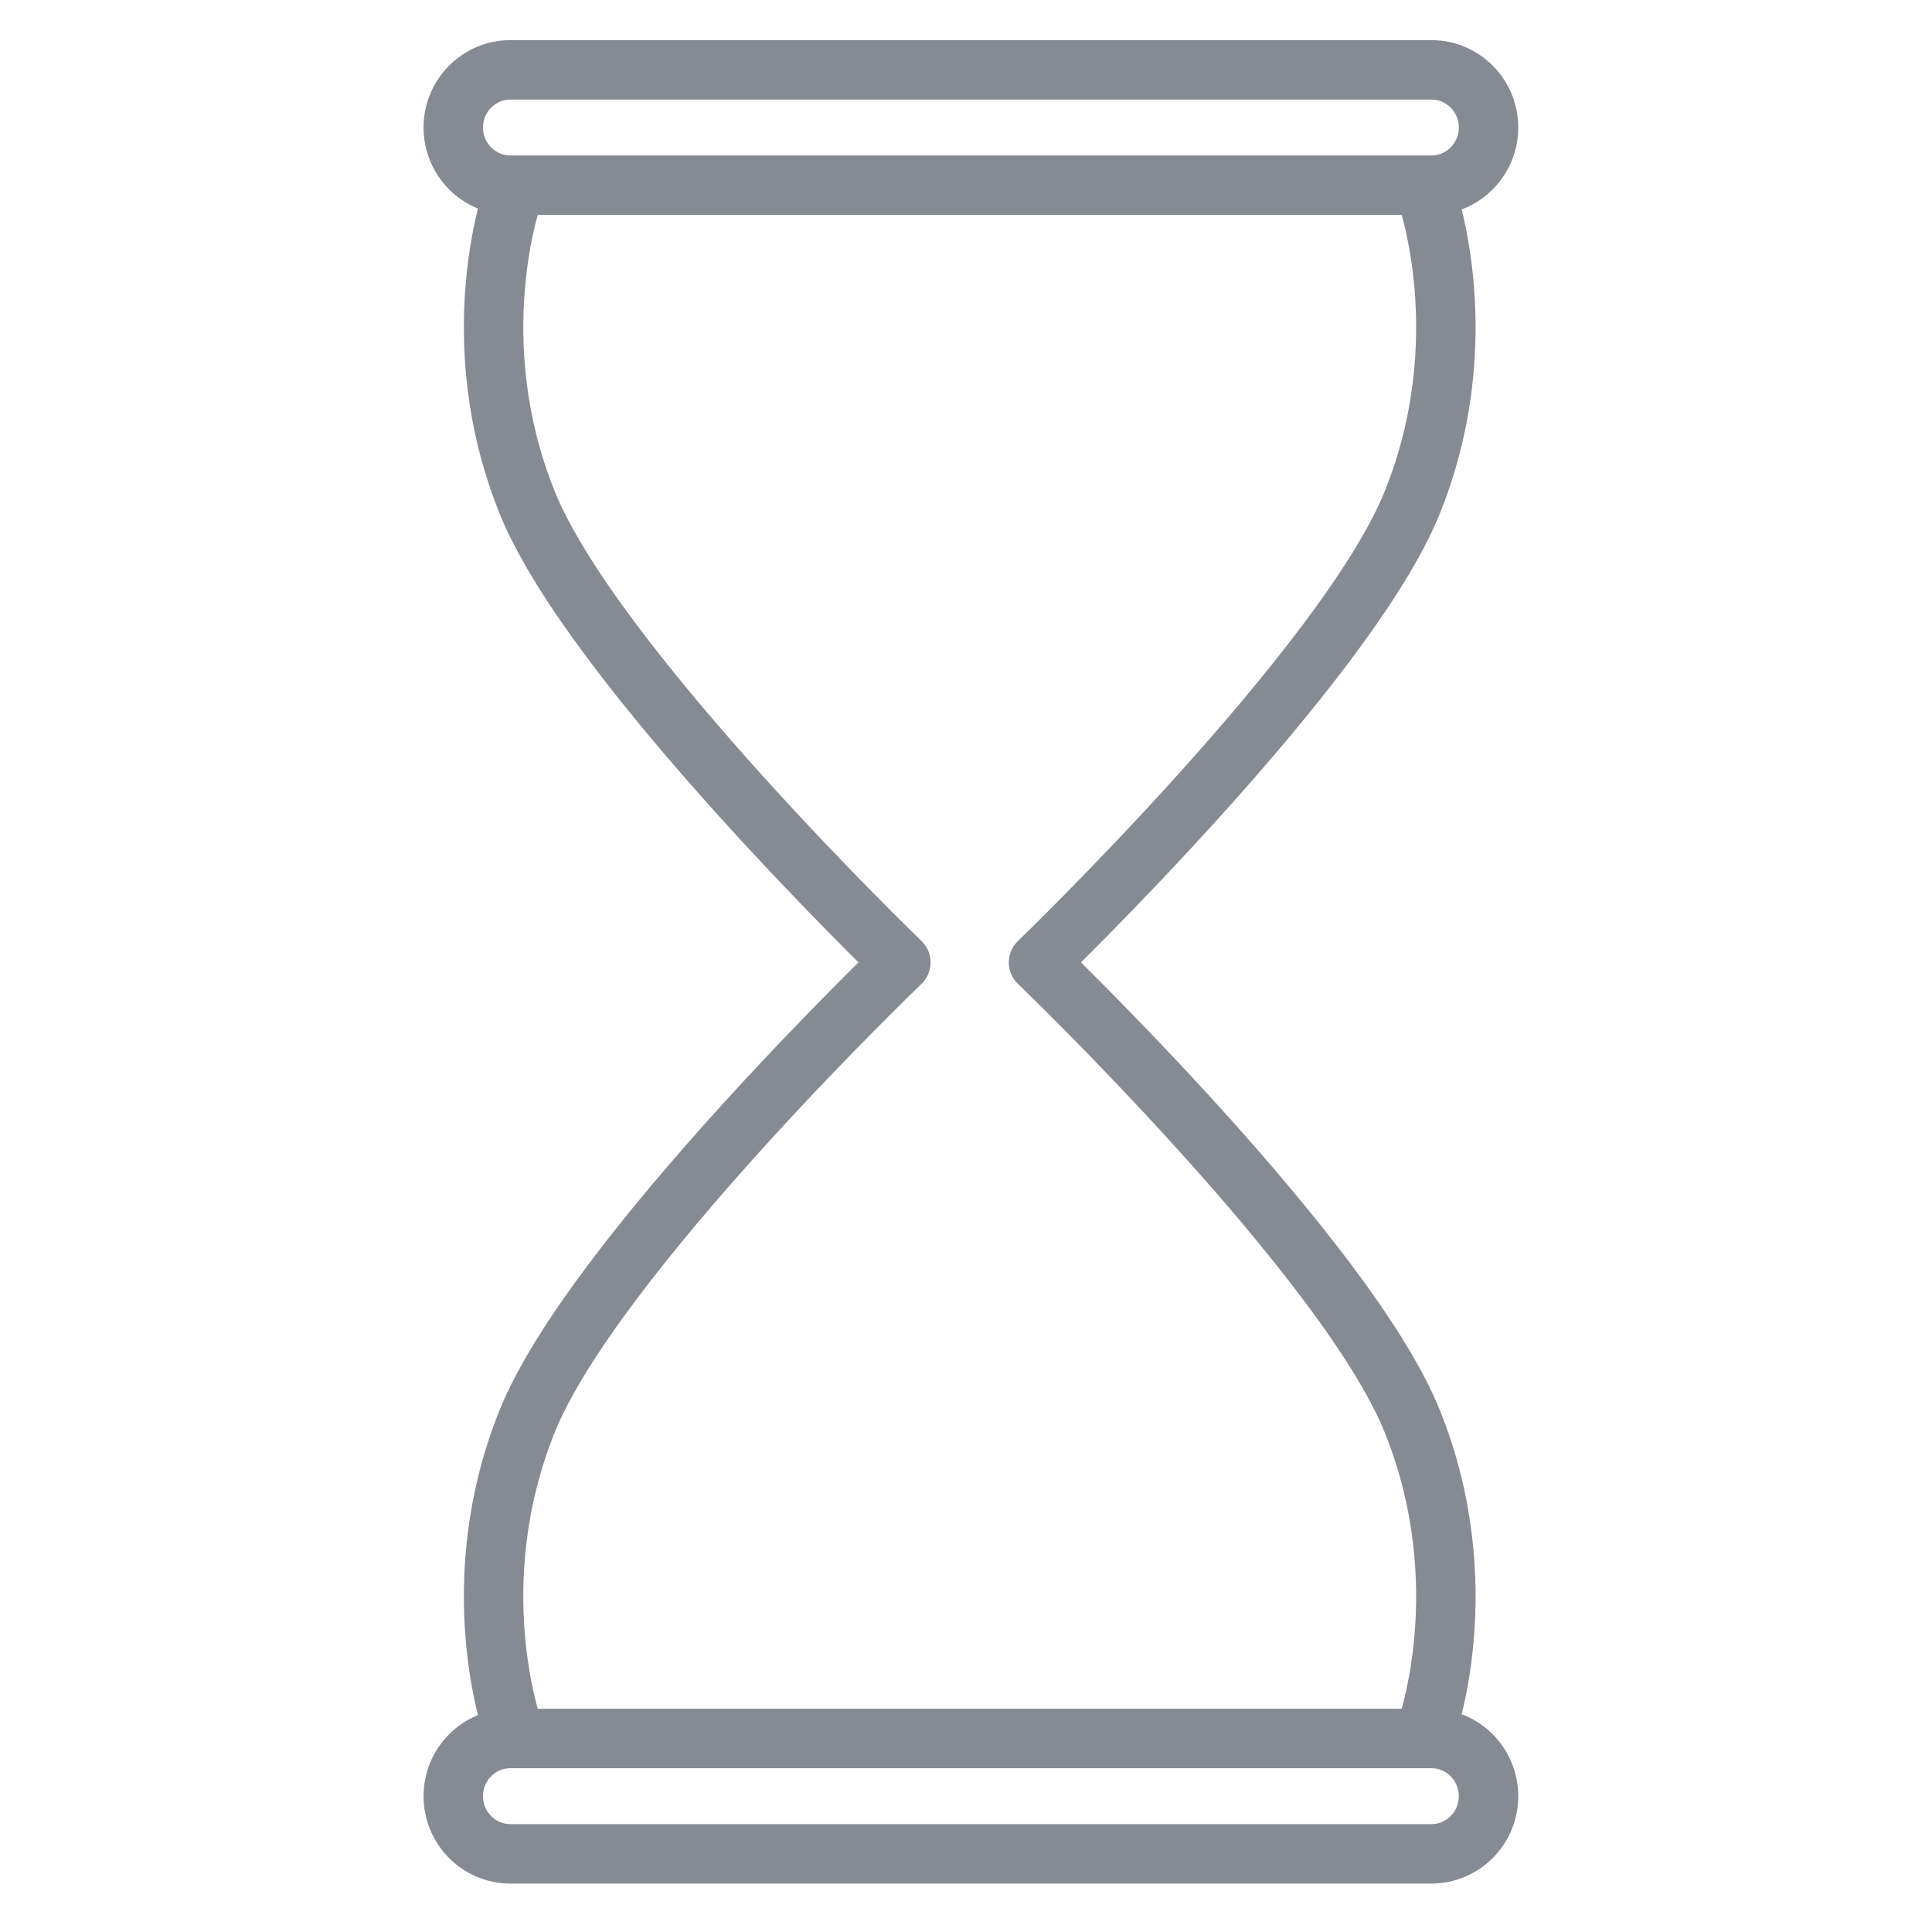 <?xml version="1.0" encoding="UTF-8"?>
<svg id="hourglass" xmlns="http://www.w3.org/2000/svg" width="65" height="65" viewBox="0 0 65 65">
  <defs>
    <style>
      .cls-1 {
        fill: none;
        stroke: #868b93;
        stroke-linecap: round;
        stroke-linejoin: round;
        stroke-width: 2px;
      }
    </style>
  </defs>
  <path class="cls-1" d="M48.16,6.23h-30.99c-1.06,0-1.92-.87-1.92-1.94h0c0-1.07.86-1.94,1.92-1.94h30.99c1.06,0,1.92.87,1.92,1.94h0c0,1.07-.86,1.94-1.92,1.94Z"/>
  <path class="cls-1" d="M48.16,58.49h-30.99c-1.06,0-1.92.87-1.92,1.94h0c0,1.07.86,1.94,1.92,1.94h30.99c1.06,0,1.92-.87,1.92-1.94h0c0-1.07-.86-1.94-1.92-1.94Z"/>
  <path class="cls-1" d="M17.25,58.15s-1.73-4.82.48-10.32c2.21-5.5,12.58-15.45,12.58-15.45,0,0-10.37-9.99-12.58-15.49-2.21-5.5-.48-10.32-.48-10.32"/>
  <path class="cls-1" d="M48,58.15s1.73-4.82-.48-10.32-12.58-15.45-12.58-15.45c0,0,10.37-9.99,12.58-15.49,2.21-5.5.48-10.32.48-10.32"/>
</svg>